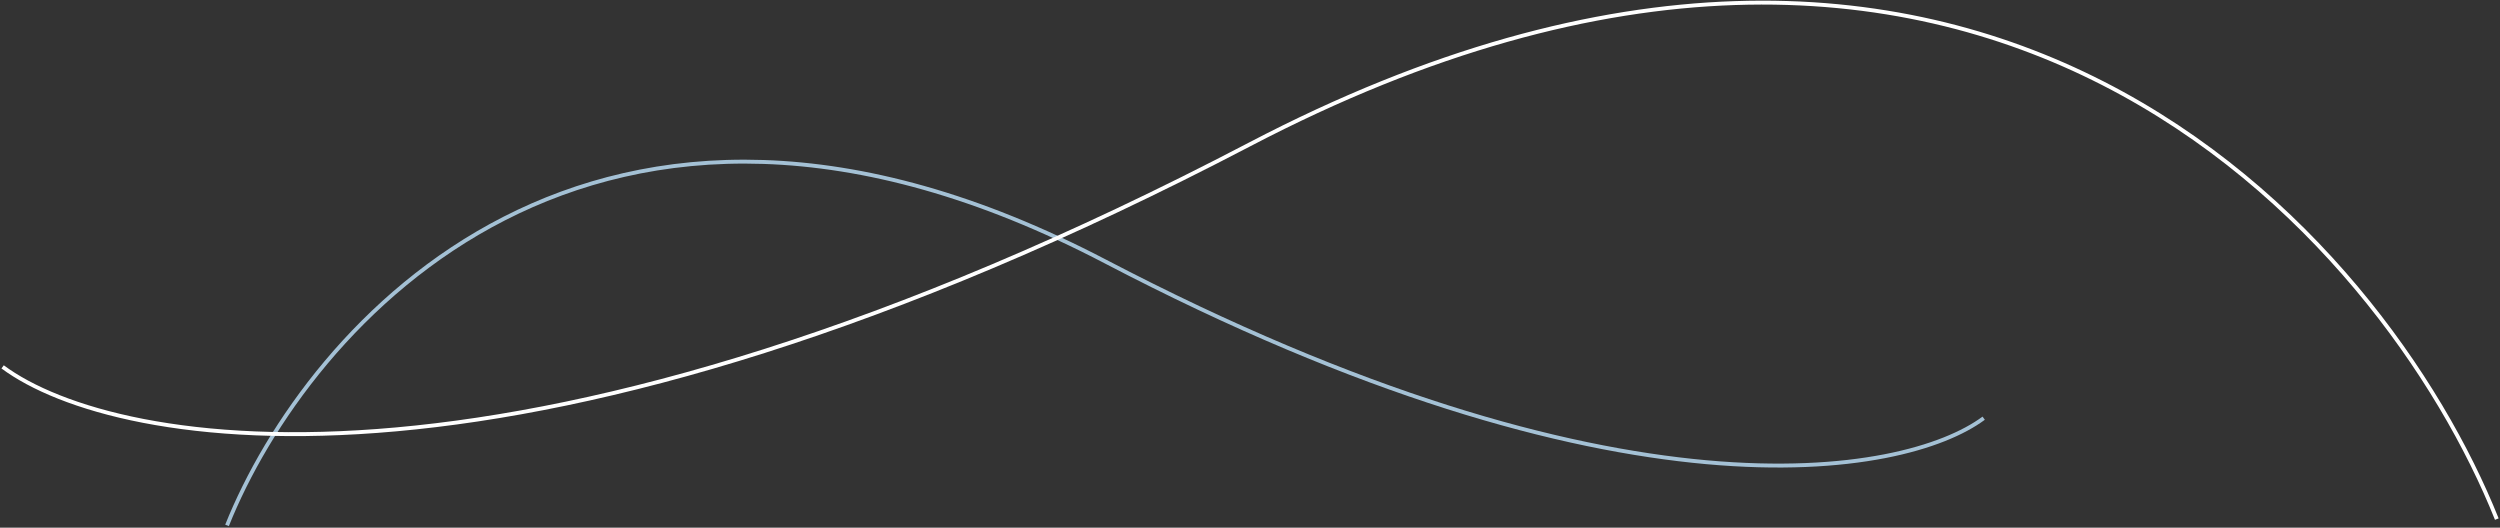 <svg width="957" height="202" viewBox="0 0 957 202" fill="none" xmlns="http://www.w3.org/2000/svg">
<rect x="0" y="0" width="957" height="202" fill="#333333" stroke="none"/>
<path d="M86.907 201.122C117.425 124.827 227.395 -2.192 423.132 100.097C618.868 202.385 728.838 182.706 759.356 160.08" stroke="#A4C1D5" stroke-width="1.5"/>
<path d="M955.776 198.71C912.445 90.382 756.304 -89.964 478.388 55.27C200.472 200.503 44.331 172.562 1 140.437" stroke="white" stroke-width="1.5"/>
</svg>
